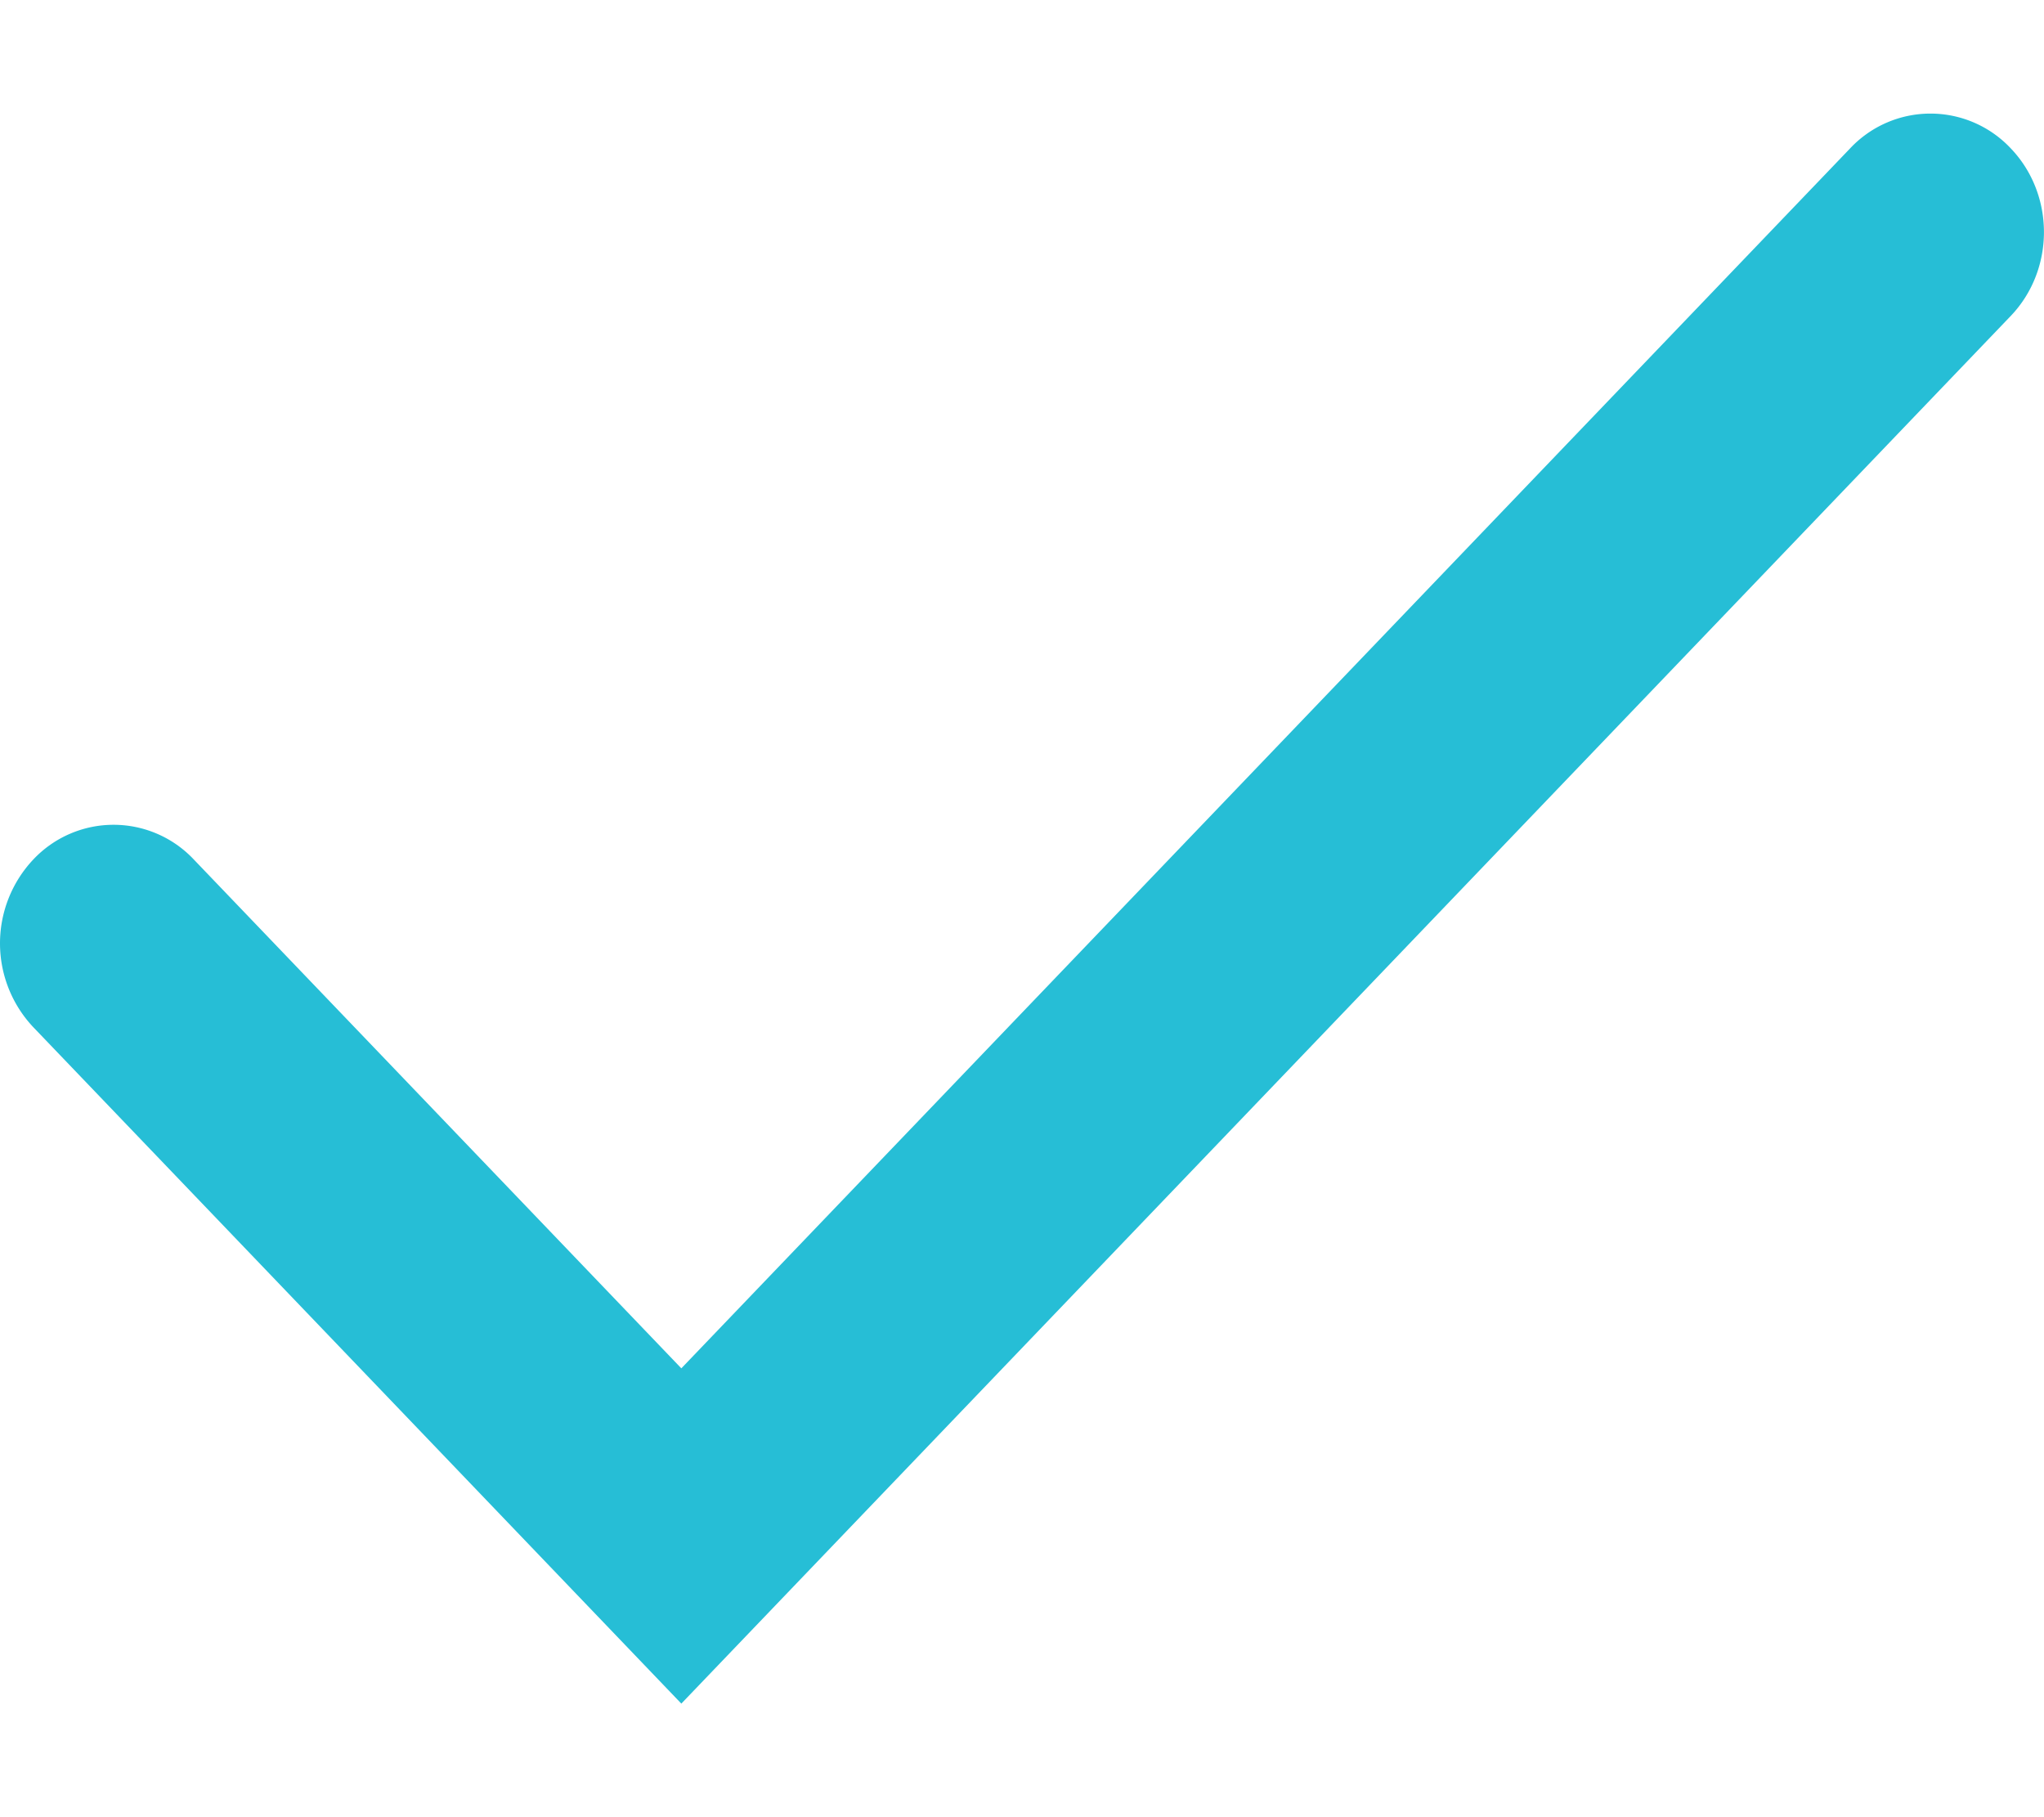 <svg width="18" height="16" viewBox="0 0 18 16" fill="none" xmlns="http://www.w3.org/2000/svg">
    <path fill-rule="evenodd" clip-rule="evenodd" d="M17.707 1.306c.39.407.39 1.068 0 1.476L6 15 .293 9.044a1.076 1.076 0 0 1 0-1.476.97.97 0 0 1 1.414 0L6 12.048 16.293 1.306a.97.97 0 0 1 1.414 0z" fill="#26BED6"/>
</svg>
